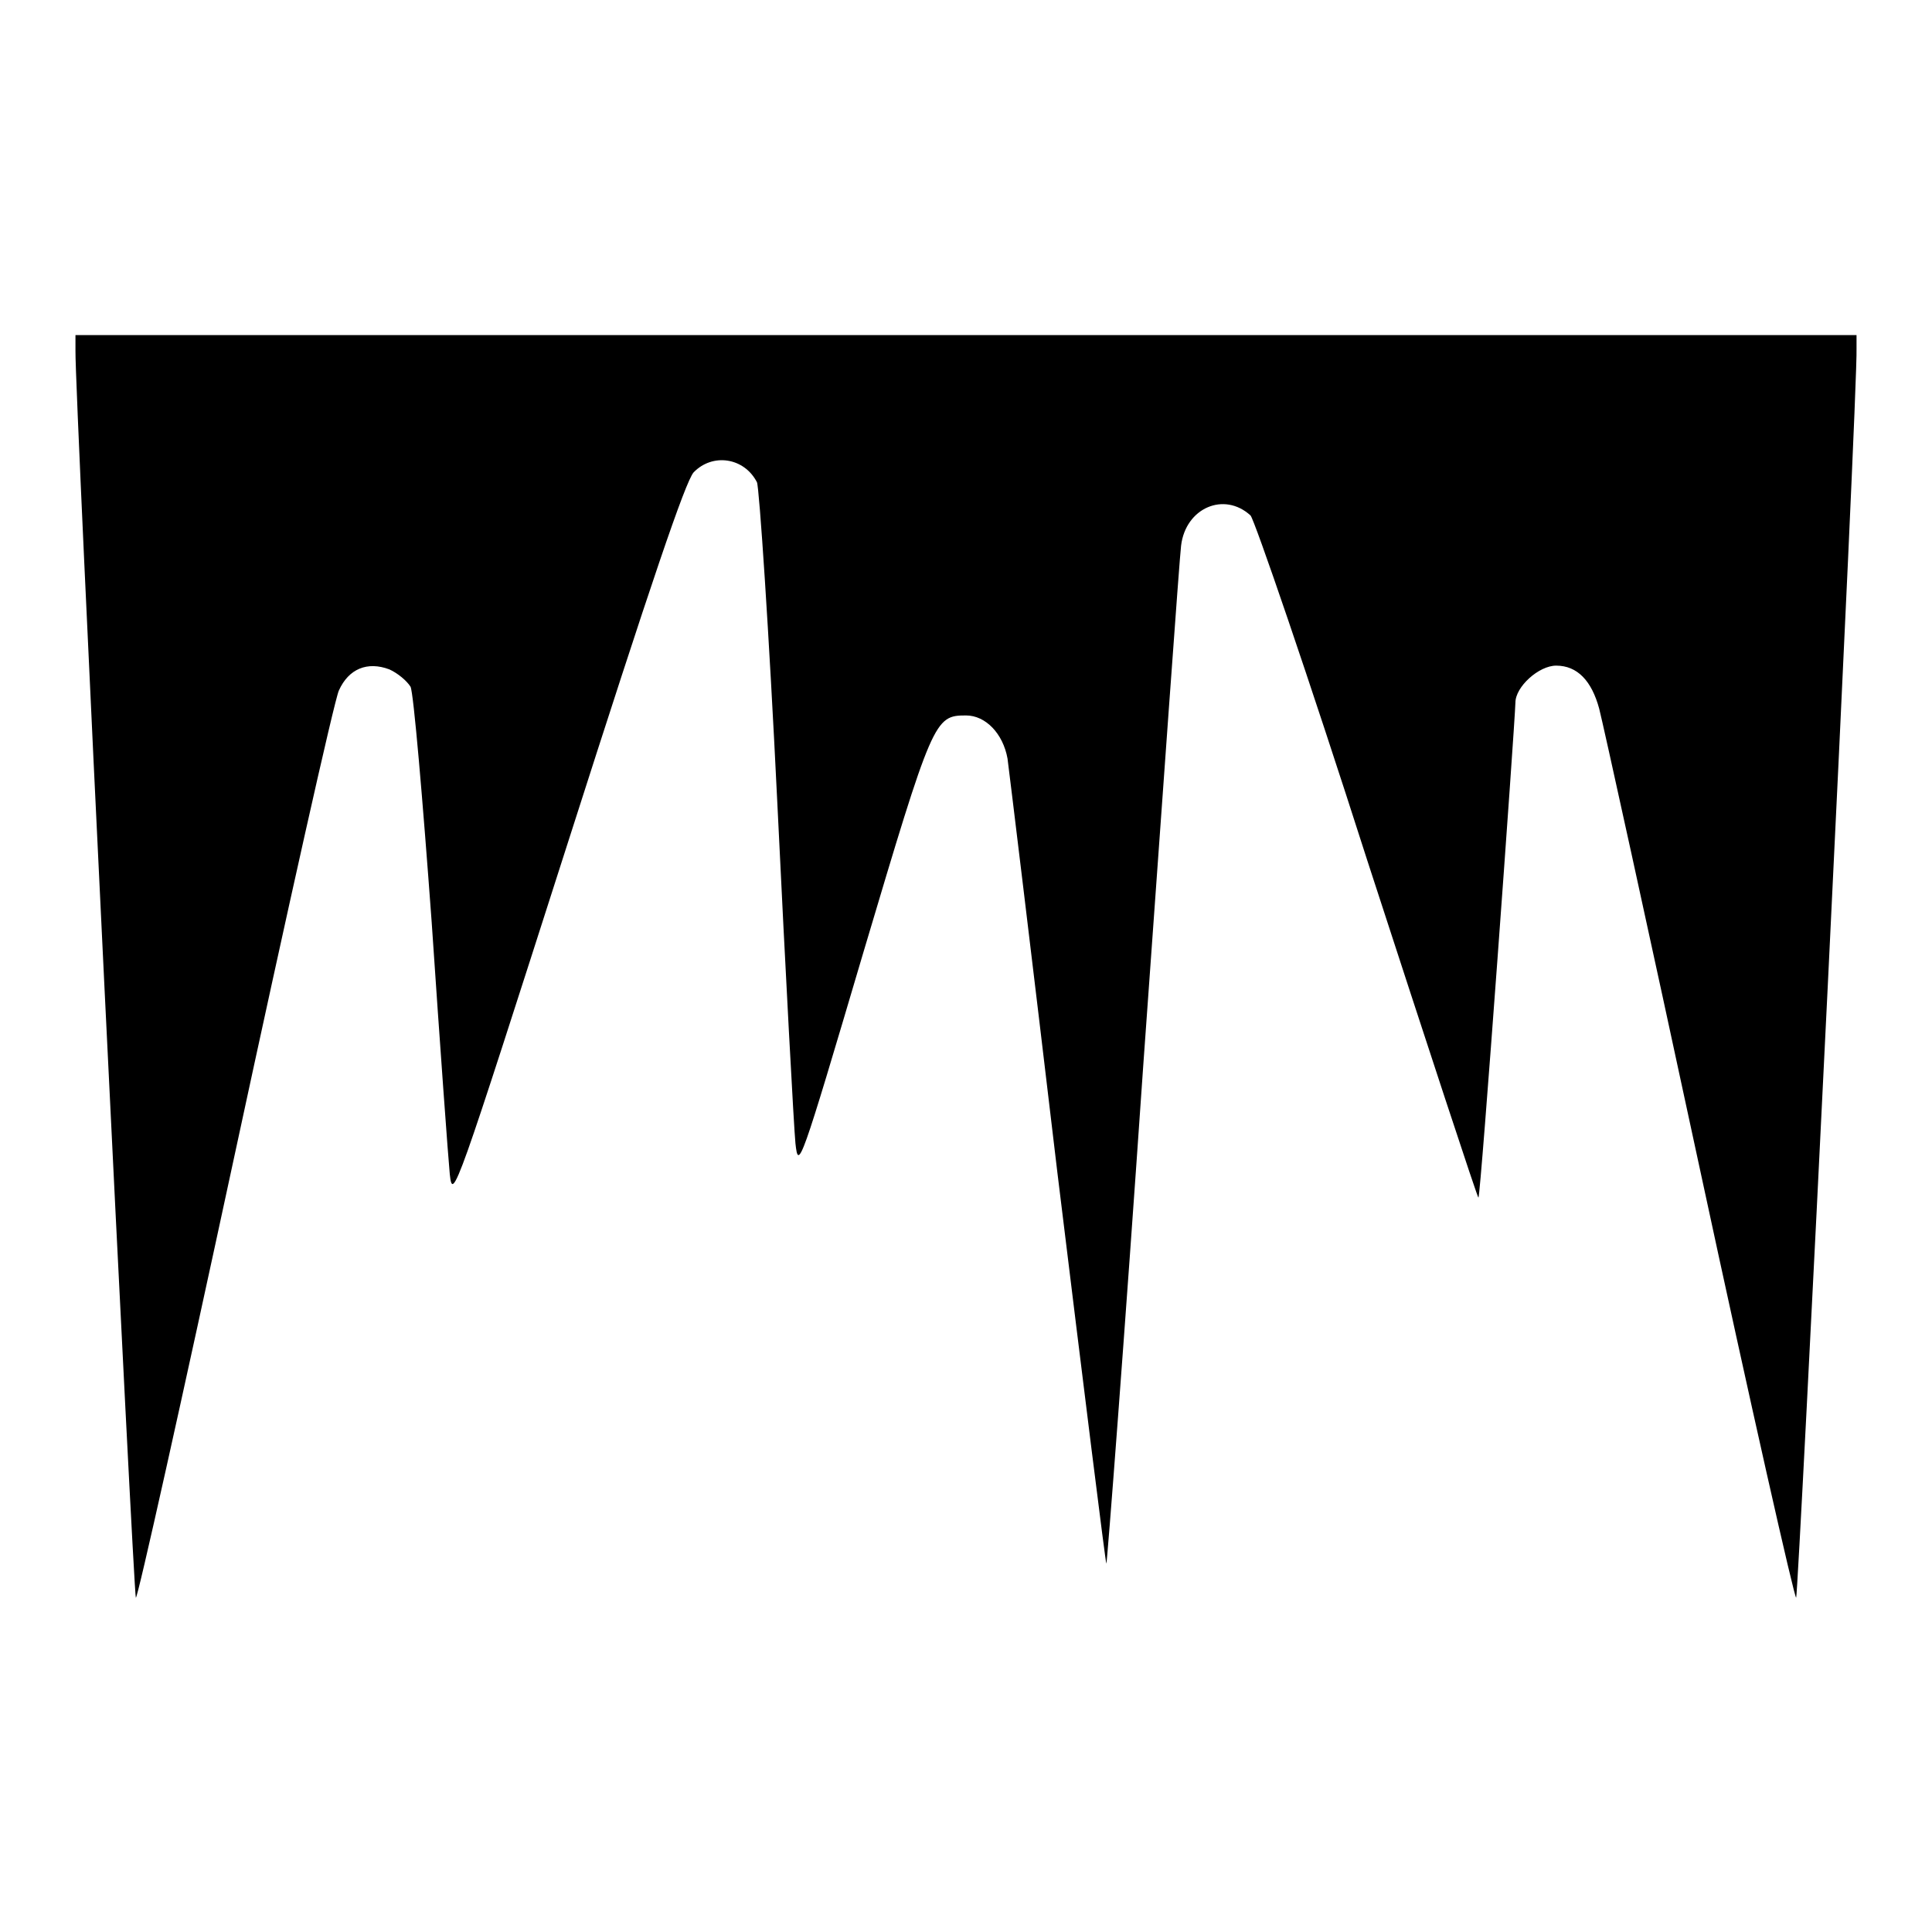 <?xml version="1.0" encoding="utf-8"?>
<!-- Svg Vector Icons : http://www.onlinewebfonts.com/icon -->
<!DOCTYPE svg PUBLIC "-//W3C//DTD SVG 1.1//EN" "http://www.w3.org/Graphics/SVG/1.1/DTD/svg11.dtd">
<svg version="1.1" xmlns="http://www.w3.org/2000/svg" xmlns:xlink="http://www.w3.org/1999/xlink" x="0px" y="0px" viewBox="0 0 256 256" enable-background="new 0 0 256 256" xml:space="preserve">
<g><g><g><path fill="#000000" d="M10,46.5c-0.1,5.4,7.7,164.8,8,165.2c0.2,0.3,6.1-26.2,13.1-58.7c7-32.5,13.2-60.2,13.8-61.5c1.3-2.9,3.8-3.9,6.7-2.8c1.1,0.5,2.3,1.5,2.8,2.3c0.4,0.8,1.6,14.8,2.8,31.2c1.1,16.3,2.2,31.4,2.4,33.4c0.4,3.6,0.7,2.7,15.6-43.8c11.2-35,15.6-47.9,16.7-49.2c2.5-2.6,6.7-2,8.4,1.3c0.3,0.6,1.6,19.8,2.7,42.5c1.1,22.8,2.2,43.1,2.4,45.1c0.4,3.6,0.6,3.1,9-25.3c9.2-30.9,9.4-31.4,13.6-31.4c2.6,0,4.9,2.4,5.5,5.7c0.2,1.5,3.2,26.1,6.6,54.8c3.5,28.6,6.4,51.9,6.5,51.9c0.1-0.1,2.4-29.9,4.9-66.2c2.6-36.3,4.8-67.2,5-68.7c0.6-5,5.7-7.2,9.2-4c0.5,0.5,7.6,21.1,15.5,45.8c8,24.6,14.6,44.7,14.7,44.6c0.3-0.2,4.8-62.3,4.9-65.6c0-2.1,3.1-4.9,5.4-4.9c2.8,0,4.7,2,5.7,5.7c0.5,1.9,6.5,29.2,13.3,60.8c6.8,31.6,12.6,57.2,12.8,57c0.3-0.4,8.2-160.5,8-165.5v-1.8H128H10V46.5z"/></g></g></g>
</svg>